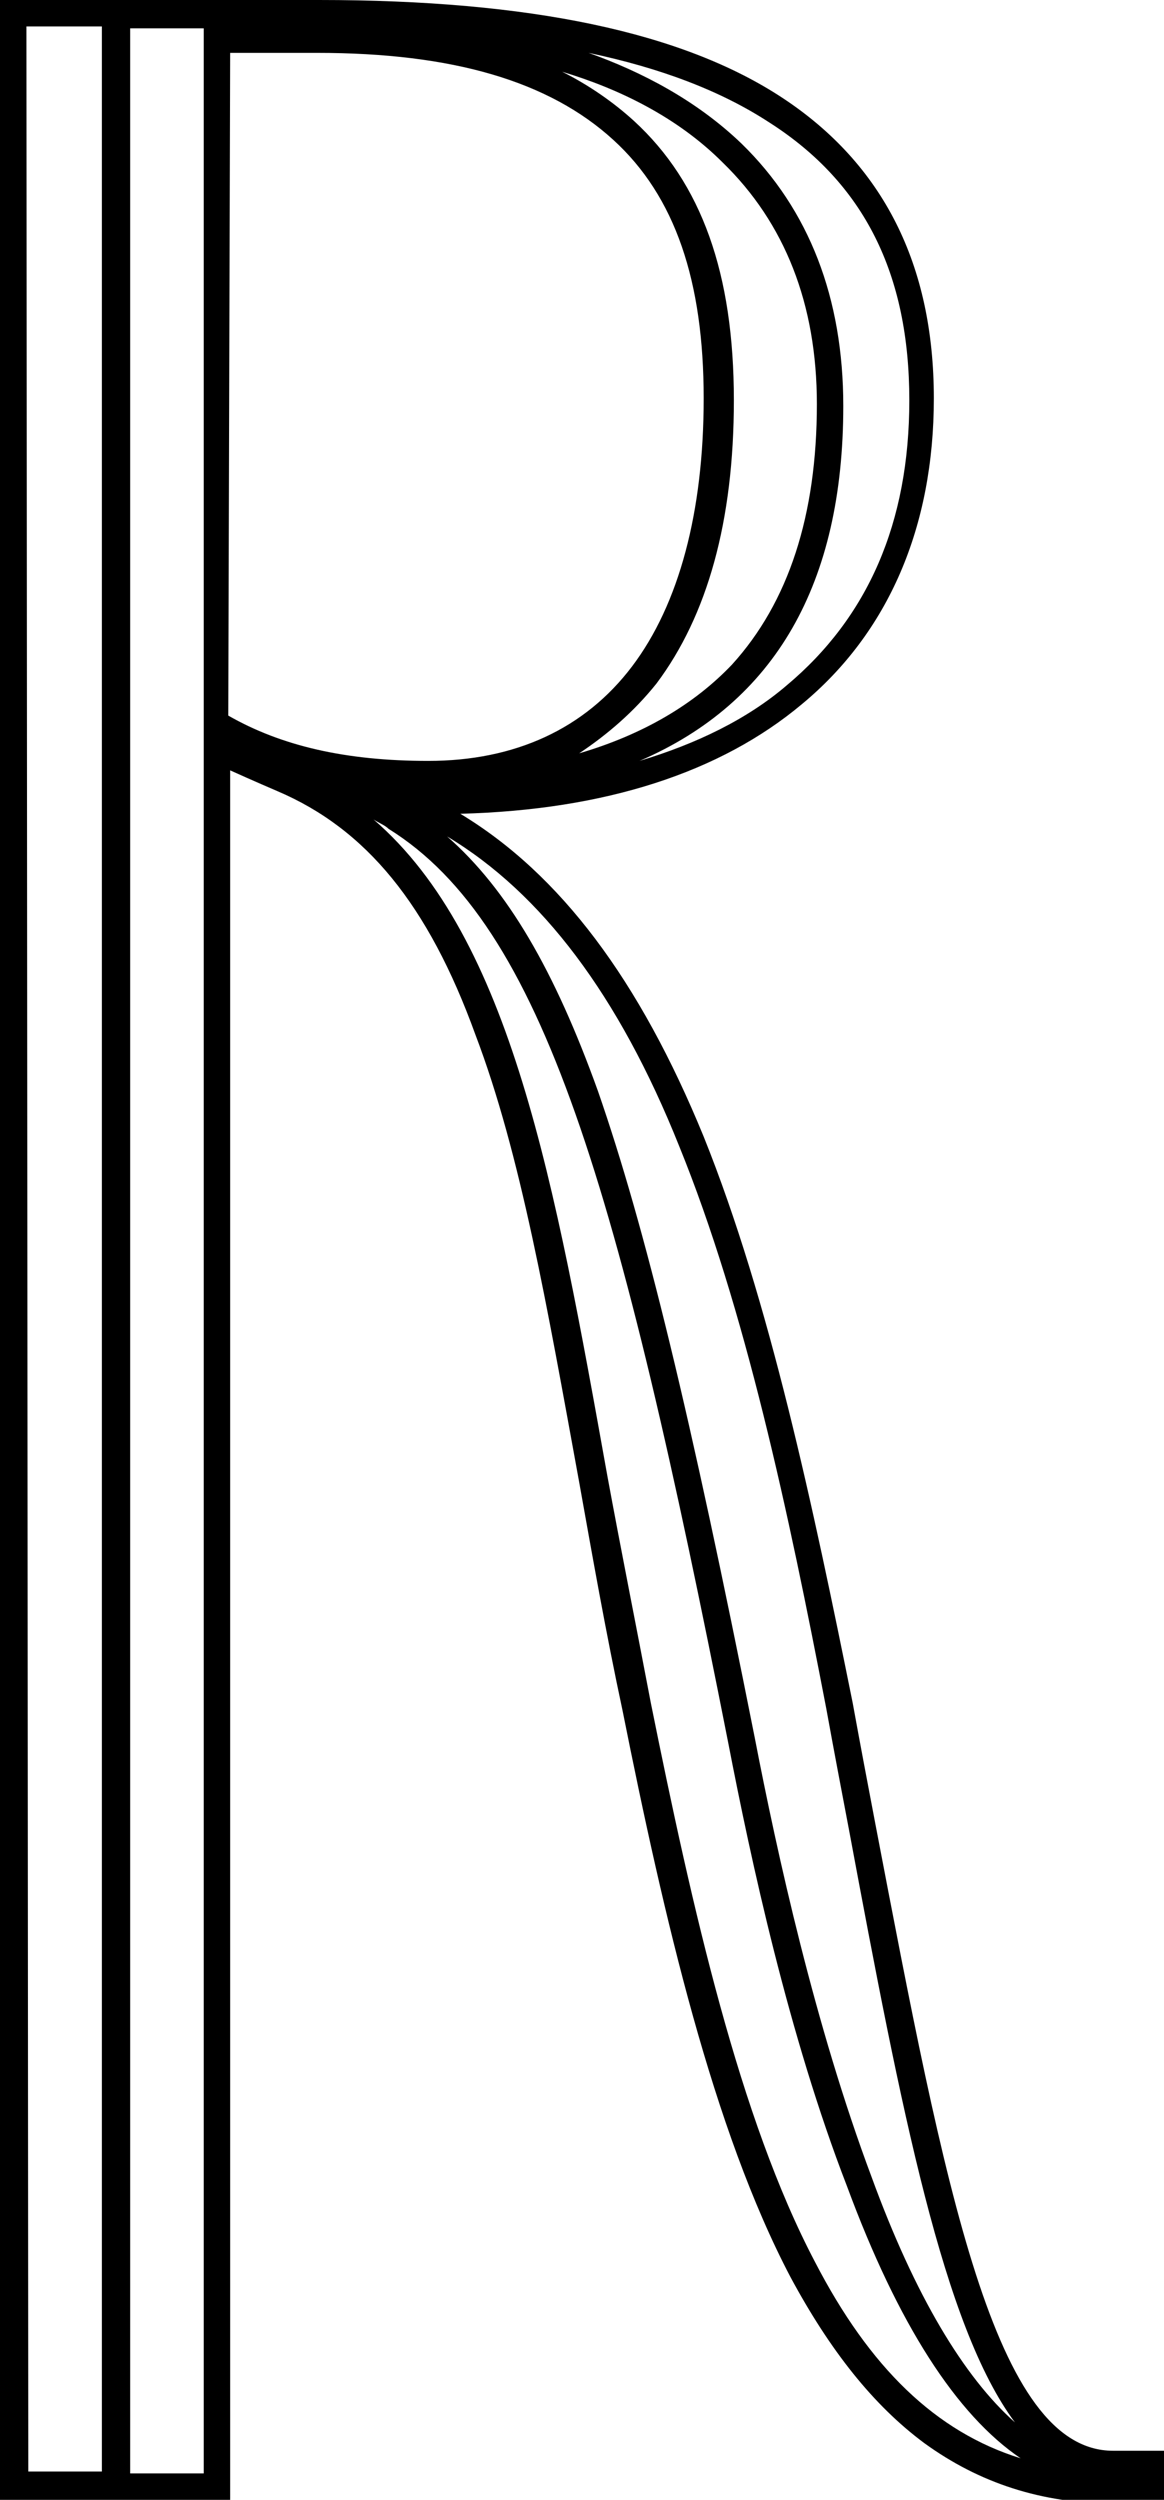 <svg xml:space="preserve" style="enable-background:new 0 0 61.7 132.4;" viewBox="0 0 61.7 132.4" y="0px" x="0px" xmlns:xlink="http://www.w3.org/1999/xlink" xmlns="http://www.w3.org/2000/svg" version="1.1">
<style type="text/css">
	.st0{fill:#E6F3F6;}
	.st1{fill:#283569;}
	.st2{clip-path:url(#SVGID_00000168098011717589572110000017454742927935033501_);}
	.st3{clip-path:url(#SVGID_00000118371298567991449100000004577836925566091426_);}
	.st4{clip-path:url(#SVGID_00000112613230142031026110000010002768950493617343_);}
	.st5{fill:#010101;}
	.st6{fill:#FFFFFF;}
	.st7{fill:#FFFFFF;stroke:#010101;stroke-width:2.8;stroke-miterlimit:10;}
	.st8{clip-path:url(#SVGID_00000102504397945813144370000012538599779676144007_);}
	.st9{fill:none;stroke:#010101;stroke-width:2.8;stroke-linecap:round;stroke-miterlimit:10;}
	.st10{fill:none;stroke:#010101;stroke-width:0.234;stroke-miterlimit:10;}
	.st11{fill:#ADADAD;}
	.st12{fill:#D996BD;}
	.st13{fill:#4898D1;}
	.st14{clip-path:url(#SVGID_00000089566309165706721240000006085805837853749636_);}
	.st15{fill:#F3F4F5;}
	.st16{opacity:0.2;fill:#7DC2B2;}
	.st17{fill:#E27A80;}
	.st18{fill:none;stroke:#DA3936;stroke-width:0.592;stroke-miterlimit:10;}
	.st19{fill:#DA3936;}
	.st20{clip-path:url(#SVGID_00000069356371231570814320000013853765412935256462_);}
	.st21{fill:none;stroke:#010101;stroke-width:1.645;stroke-miterlimit:10;}
	.st22{opacity:0.2;fill:#010101;}
	.st23{opacity:0.3;fill:#010101;}
	.st24{fill:none;stroke:#010101;stroke-miterlimit:10;}
	.st25{fill:none;stroke:#010101;stroke-width:2;stroke-miterlimit:10;}
	.st26{opacity:0.2;fill:none;stroke:#010101;stroke-width:0.936;stroke-miterlimit:10;}
	.st27{fill:none;stroke:#010101;stroke-width:0.825;stroke-miterlimit:10;}
	.st28{opacity:0.4;}
	.st29{fill:#5B5B5B;}
	.st30{opacity:0.2;}
	.st31{clip-path:url(#SVGID_00000135664724101646444620000008991834640627104412_);}
	.st32{clip-path:url(#SVGID_00000017516970052421002140000008648587953793550233_);}
	.st33{clip-path:url(#SVGID_00000067233072244572910380000013126851737772482697_);}
	.st34{clip-path:url(#SVGID_00000025405659821534075900000001462904627965466753_);}
	.st35{fill:#E2ADAE;}
	.st36{display:none;}
	.st37{display:inline;opacity:0.47;fill:#DA407B;}
	.st38{fill:#FFFFFF;stroke:#000000;stroke-width:0.984;stroke-miterlimit:10;}
</style>
<g id="Gutter__x26__margins">
</g>
<g id="Layer_1">
	<g>
		<path d="M61.7,129.8H59c-6.3,0-8.9-13.9-12.6-33.2c-0.4-2.1-0.8-4.2-1.2-6.4c-2.1-10.4-4.4-21.3-7.9-30
			c-3.4-8.3-7.6-13.9-12.9-17.1c7.7-0.2,13.8-2.2,18.1-5.8c4.6-3.8,7-9.4,7-16.2c0-7.1-2.7-12.4-8-15.9C36.2,1.7,28.1,0,16.9,0H0
			l0,132.4h12.2l0-91.6c1.1,0.5,2.5,1.1,2.5,1.1c4.7,2,8,6,10.5,12.9c2.4,6.3,3.8,14.4,5.5,23.7c0.7,3.9,1.4,7.9,2.3,12.1
			c2.2,11,4.8,22.2,8.9,30c2.1,3.9,4.4,6.8,7.1,8.8c2.9,2.1,6.2,3.2,10.1,3.2h2.6L61.7,129.8z M36,60.7c3.5,8.6,5.8,19.4,7.8,29.8
			c0.4,2.2,0.8,4.3,1.2,6.4c2.8,15,5,26.3,8.8,31.4c-2.7-2.4-5.3-6.7-7.6-13c-3-8-5-17.1-6.2-23.3c-3.4-17.1-5.8-27-8.3-34.2
			c-2.3-6.4-4.8-10.7-8-13.5C28.7,47.3,32.8,52.7,36,60.7z M12.2,2.8h4.6c7.2,0,12.3,1.5,15.7,4.6c3.3,3,4.8,7.5,4.8,13.7
			c0,6-1.3,10.9-3.8,14.2c-2.5,3.3-6.2,5-10.8,5c-4.4,0-7.8-0.8-10.6-2.4L12.2,2.8z M34.8,36.2c2.7-3.6,4.1-8.6,4.1-15
			c0-6.7-1.7-11.5-5.3-14.8c-1.1-1-2.4-1.9-3.8-2.6c3,0.9,6.1,2.4,8.5,4.8c3.3,3.2,5,7.5,5,12.8c0,5.9-1.5,10.5-4.5,13.8
			c-2,2.1-4.7,3.7-8.1,4.7C32.2,38.9,33.6,37.7,34.8,36.2z M40.8,6.5c5,3.2,7.4,8,7.4,14.7c0,6.5-2.2,11.5-6.5,15.1
			c-2.1,1.8-4.8,3.1-7.8,4c7.2-3.1,10.8-9.4,10.8-18.8c0-5.7-1.8-10.4-5.4-13.9c-2.4-2.3-5.3-3.8-8.1-4.8C35,3.6,38.2,4.8,40.8,6.5z
			 M1.4,1.4h4v129.5H1.5L1.4,1.4z M6.9,130.9V1.5h3.9l0,36.9l0,0.5v0.6l0,0l0,91.5H6.9z M43.2,119.8c-4-7.6-6.5-18.7-8.7-29.6l0,0
			c-0.8-4.2-1.6-8.2-2.3-12c-2.8-15.6-5.1-28.5-12.4-34.8c0.3,0.2,0.6,0.3,0.8,0.5c8.2,5.1,12.2,19,18,48.4
			c1.2,6.2,3.2,15.5,6.3,23.5c2.7,7.3,5.8,12.1,9.2,14.4C49.6,128.8,46.1,125.4,43.2,119.8z"></path>
	</g>
</g>
<g class="st36" id="Layer_2">
</g>
<g id="Layer_3">
</g>
</svg>
